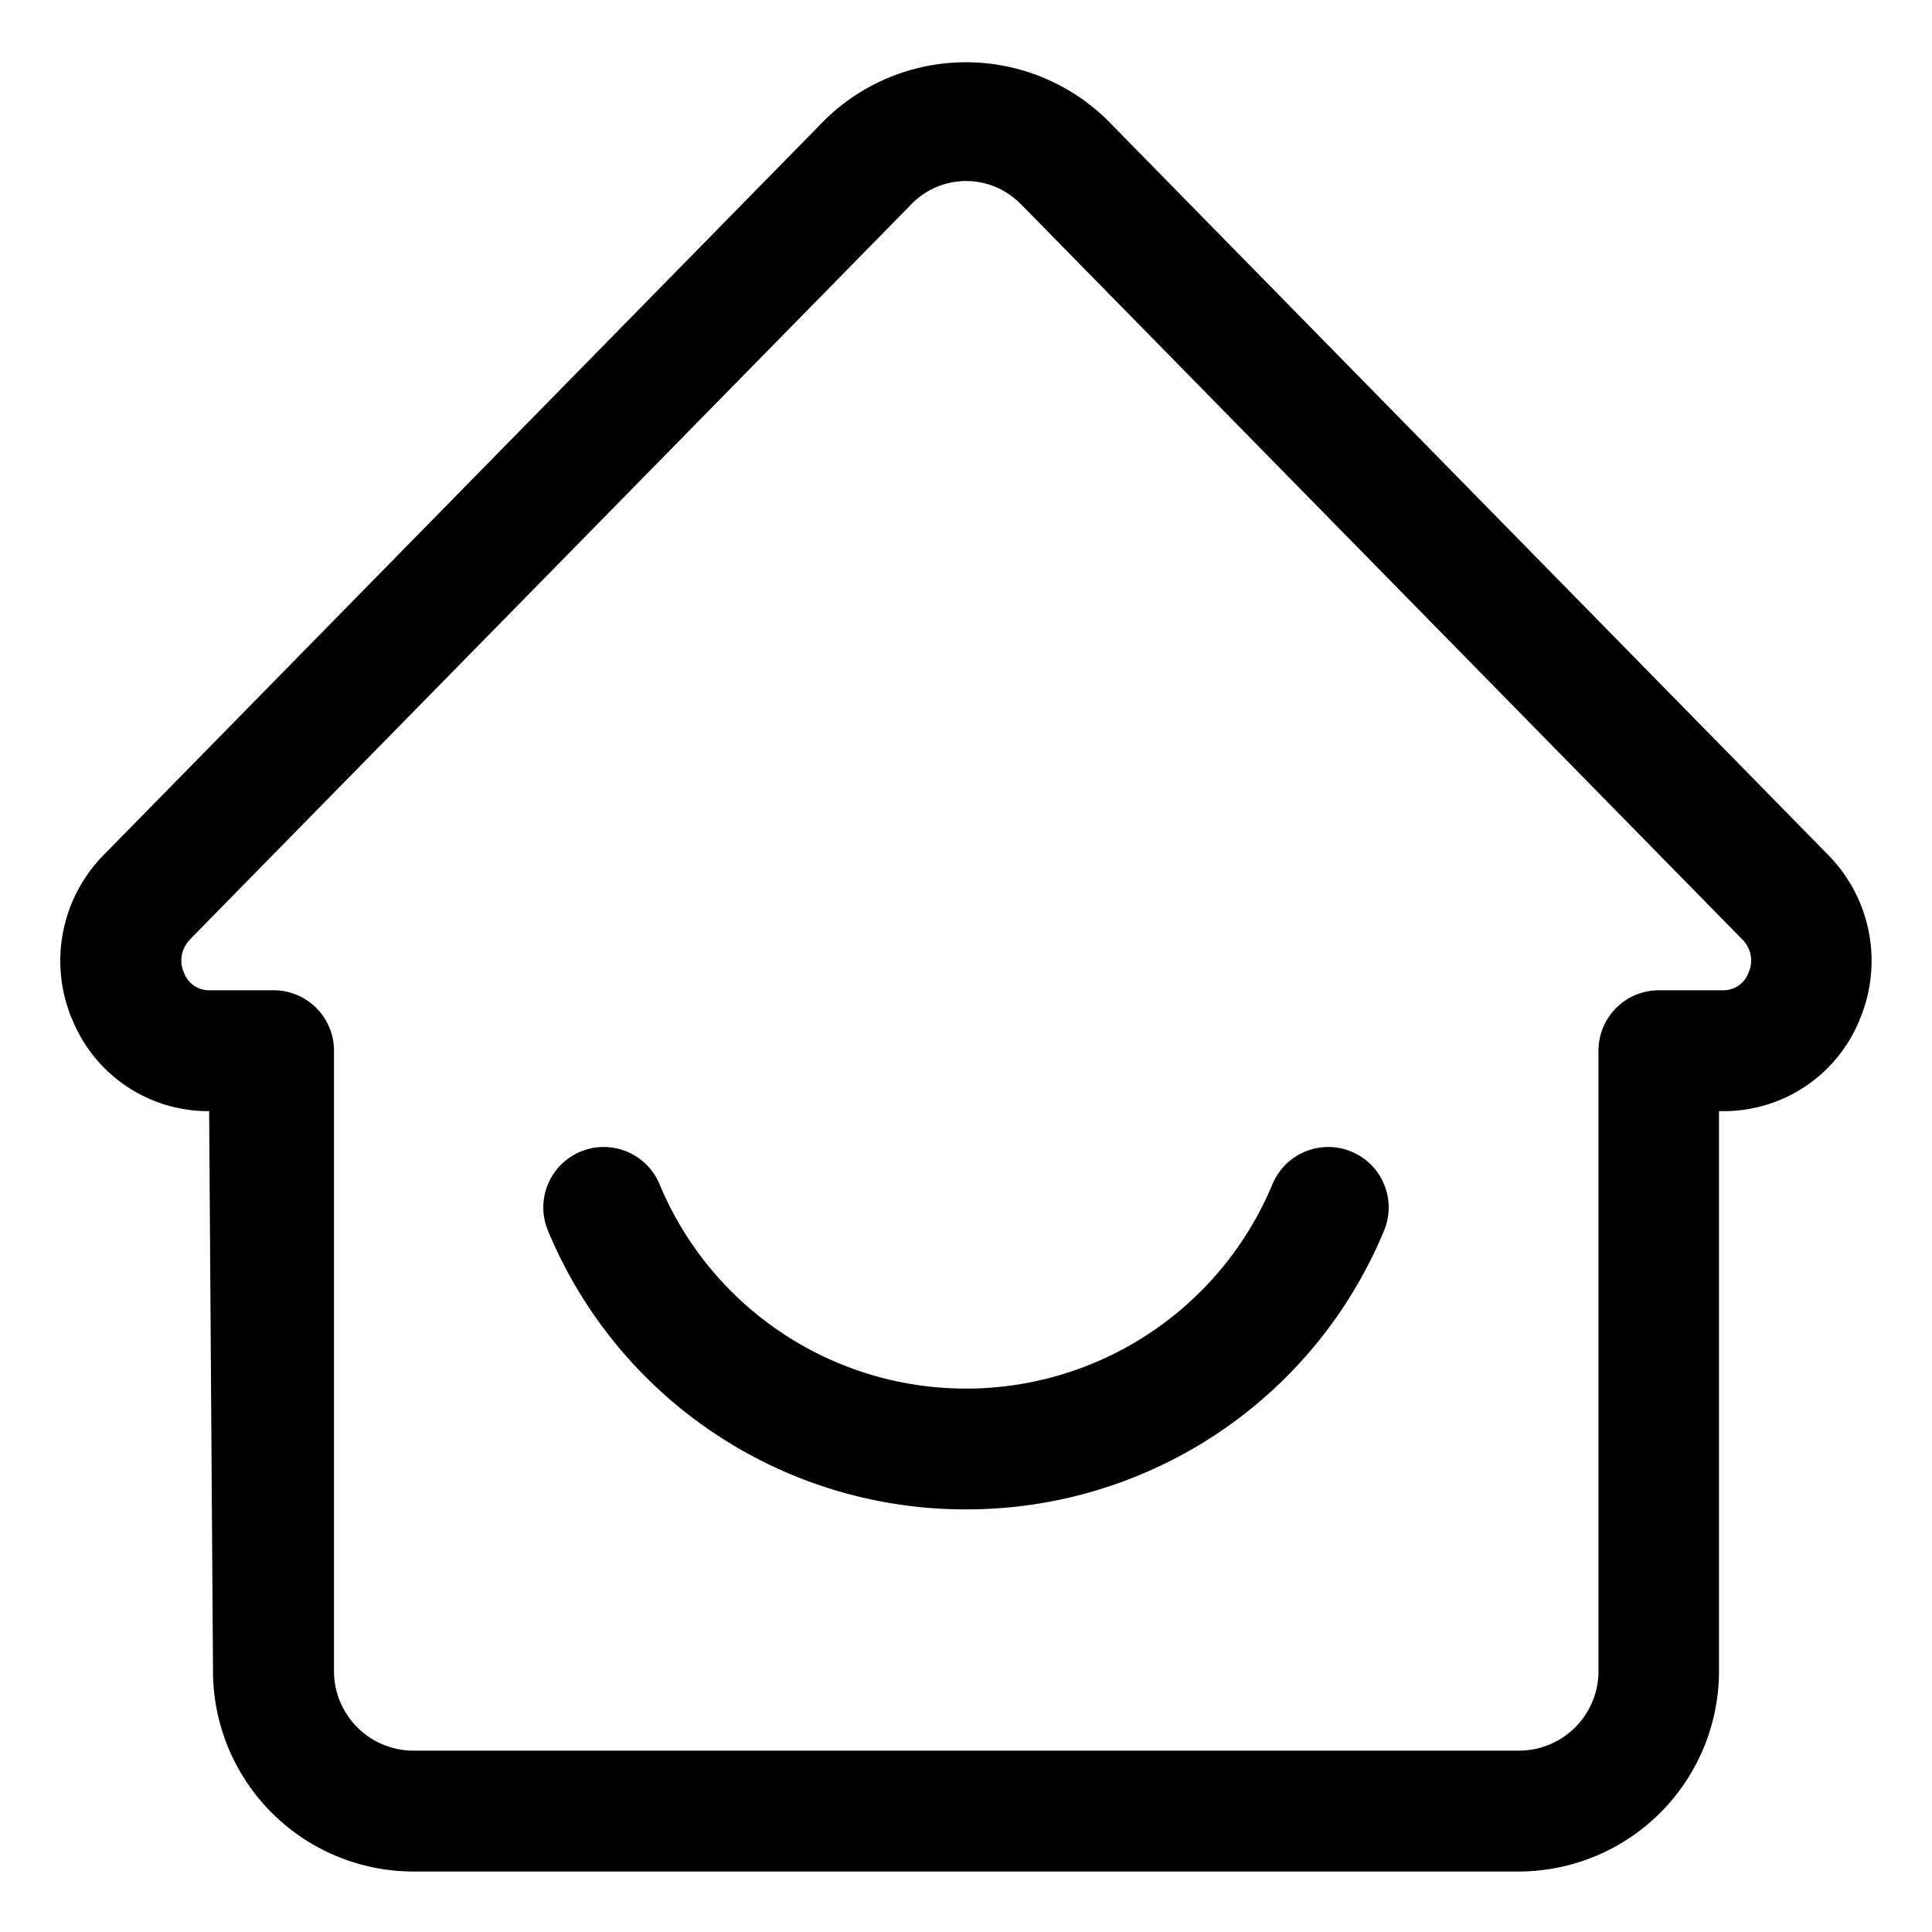 <?xml version="1.0" encoding="UTF-8"?> <svg xmlns="http://www.w3.org/2000/svg" id="Expand" height="512" viewBox="0 0 16 16" width="512"><path d="m.599 8.444a1.214 1.214 0 0 0 1.133.758l.032 4.628a1.661 1.661 0 0 0 1.647 1.669h9.178a1.661 1.661 0 0 0 1.647-1.669v-4.628h.032a1.214 1.214 0 0 0 1.133-.758 1.25 1.25 0 0 0 -.26-1.363l-5.973-6.089a1.67 1.67 0 0 0 -2.336 0l-5.974 6.089a1.25 1.25 0 0 0 -.26 1.363zm.973-.663 5.975-6.089a.631.631 0 0 1 .908 0h.001l5.974 6.089a.244.244 0 0 1 .05.275.22.22 0 0 1 -.21.145h-.532a.5.5 0 0 0 -.5.5v5.128a.659.659 0 0 1 -.647.669h-9.178a.659.659 0 0 1 -.647-.669v-5.128a.5.5 0 0 0 -.5-.5h-.532a.22.22 0 0 1 -.21-.145.244.244 0 0 1 .05-.275z"></path><path d="m8 12.5a3.741 3.741 0 0 0 3.462-2.308.5.5 0 0 0 -.924-.385 2.749 2.749 0 0 1 -5.076 0 .5.5 0 0 0 -.924.385 3.741 3.741 0 0 0 3.462 2.308z"></path></svg> 